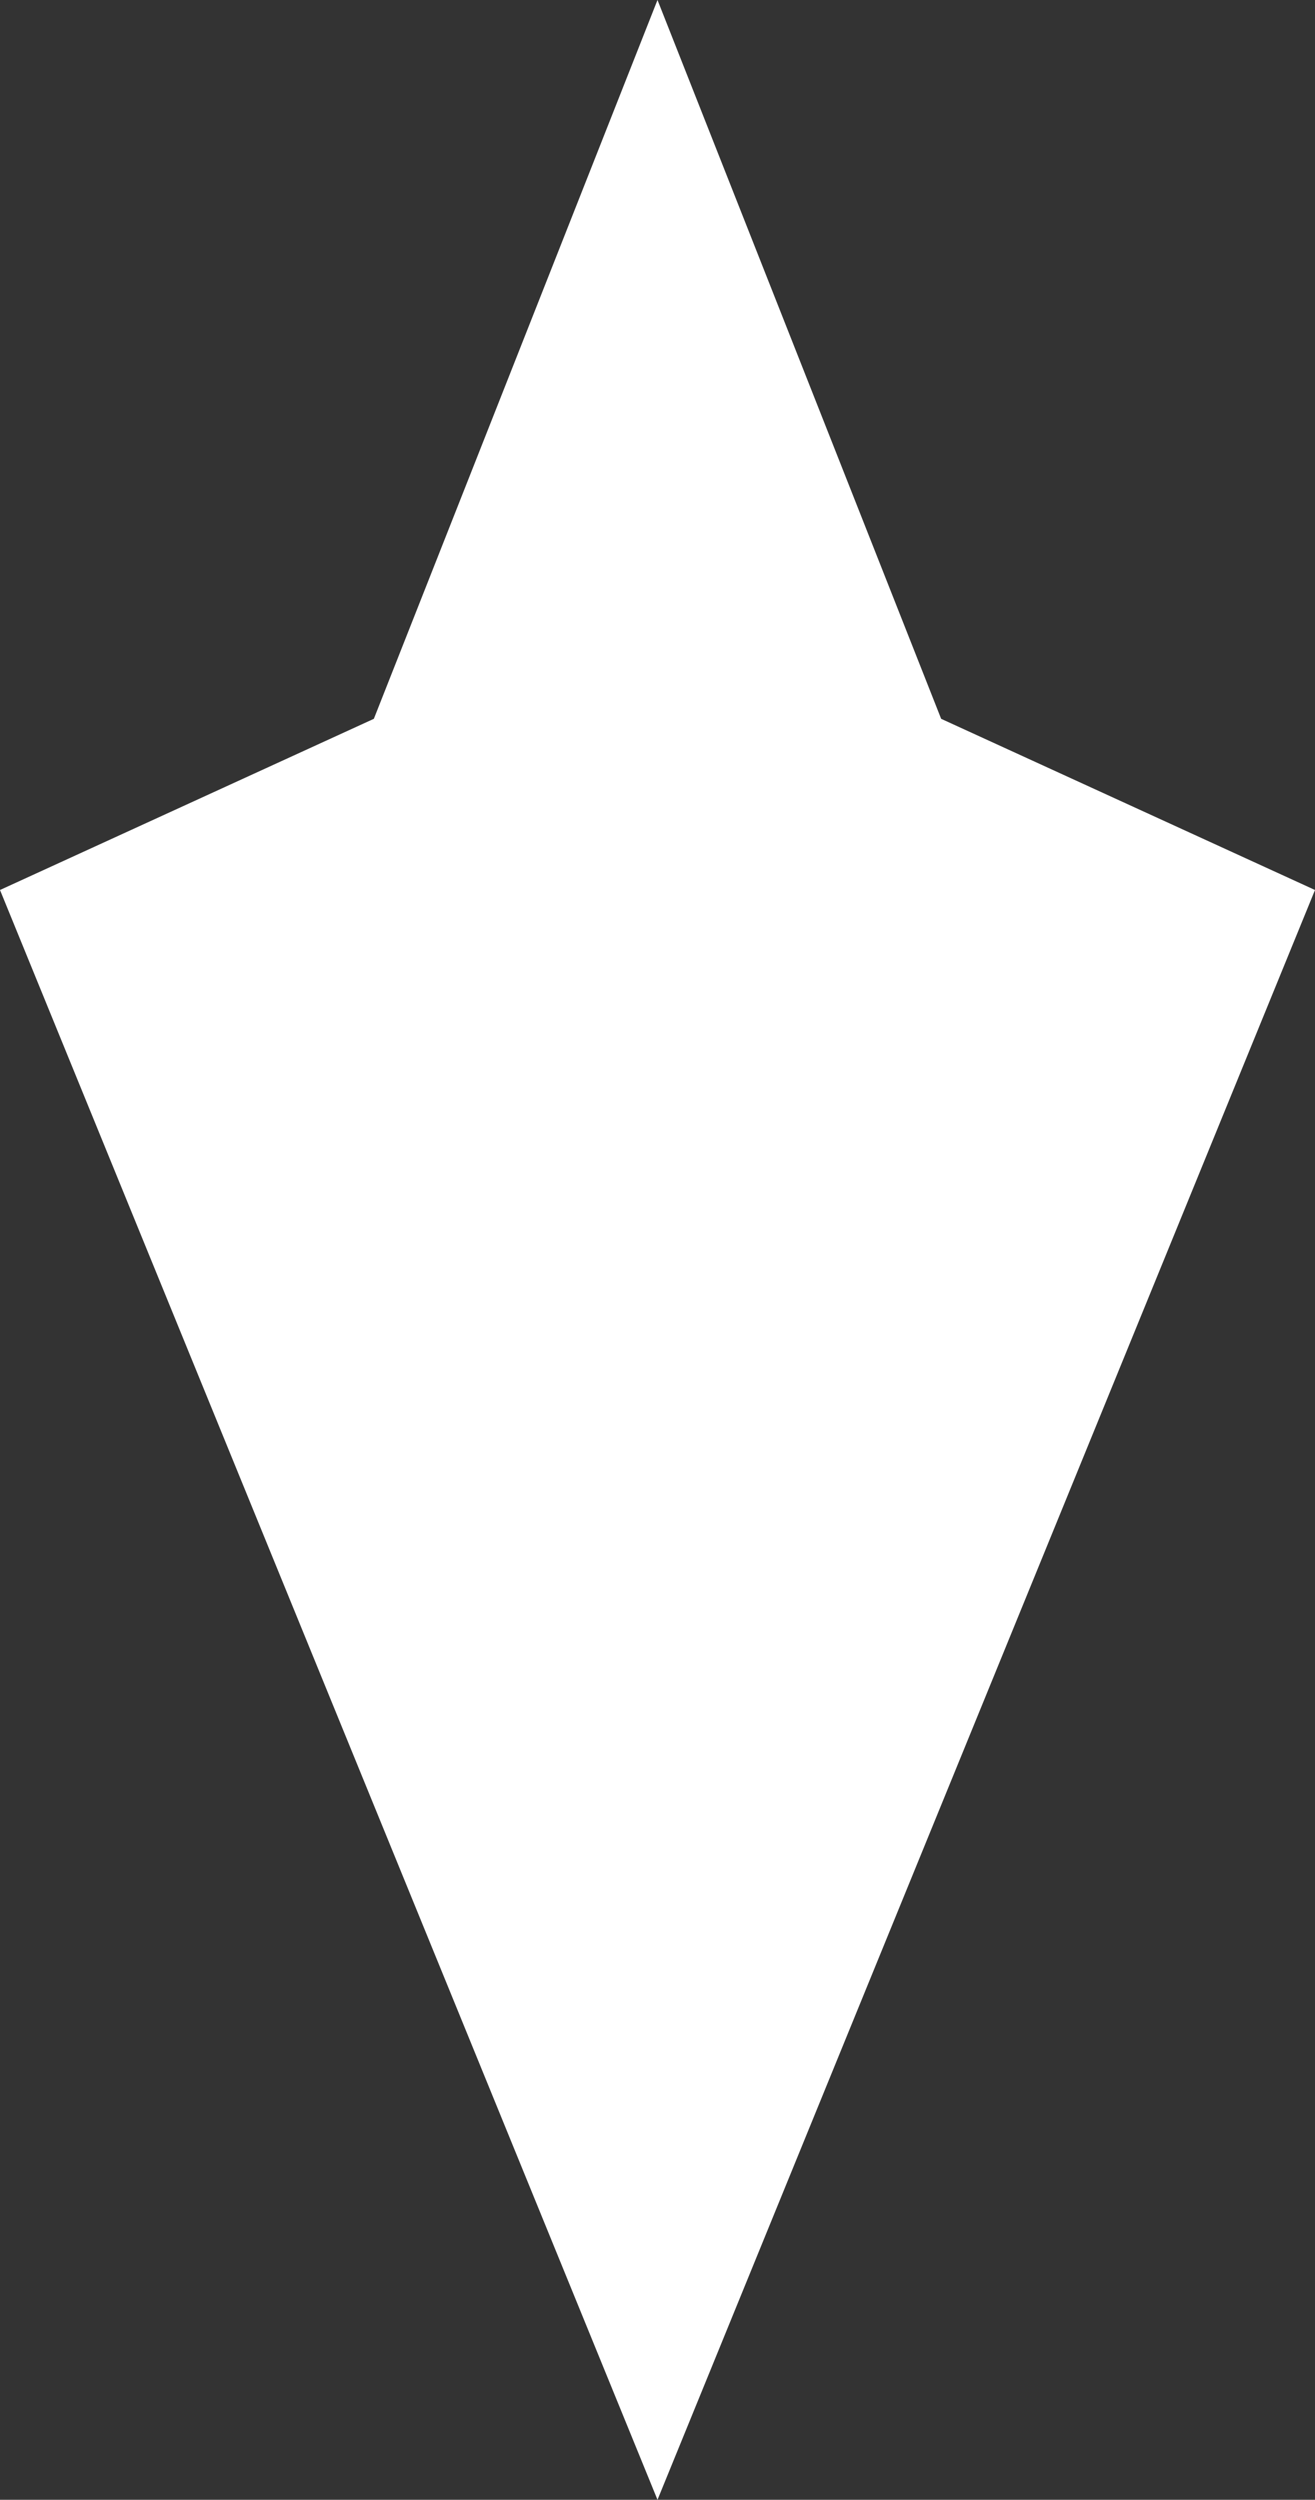 <?xml version="1.0" encoding="iso-8859-1"?>
<!-- Generator: Adobe Illustrator 25.3.1, SVG Export Plug-In . SVG Version: 6.00 Build 0)  -->
<svg version="1.1" id="Layer_1" xmlns="http://www.w3.org/2000/svg" xmlns:xlink="http://www.w3.org/1999/xlink" x="0px" y="0px"
	 viewBox="0 0 41.26 78.42" style="enable-background:new 0 0 41.26 78.42;" xml:space="preserve">
<rect x="0" y="0" width="41.26" height="78.42" fill="#333333" stroke="none"/>
<polygon style="fill:#FFFFFF;" points="0,27.92 11.73,22.55 20.63,0 29.53,22.55 41.26,27.92 27.18,62.38 20.63,78.42 14.08,62.38 
	"/>
</svg>
